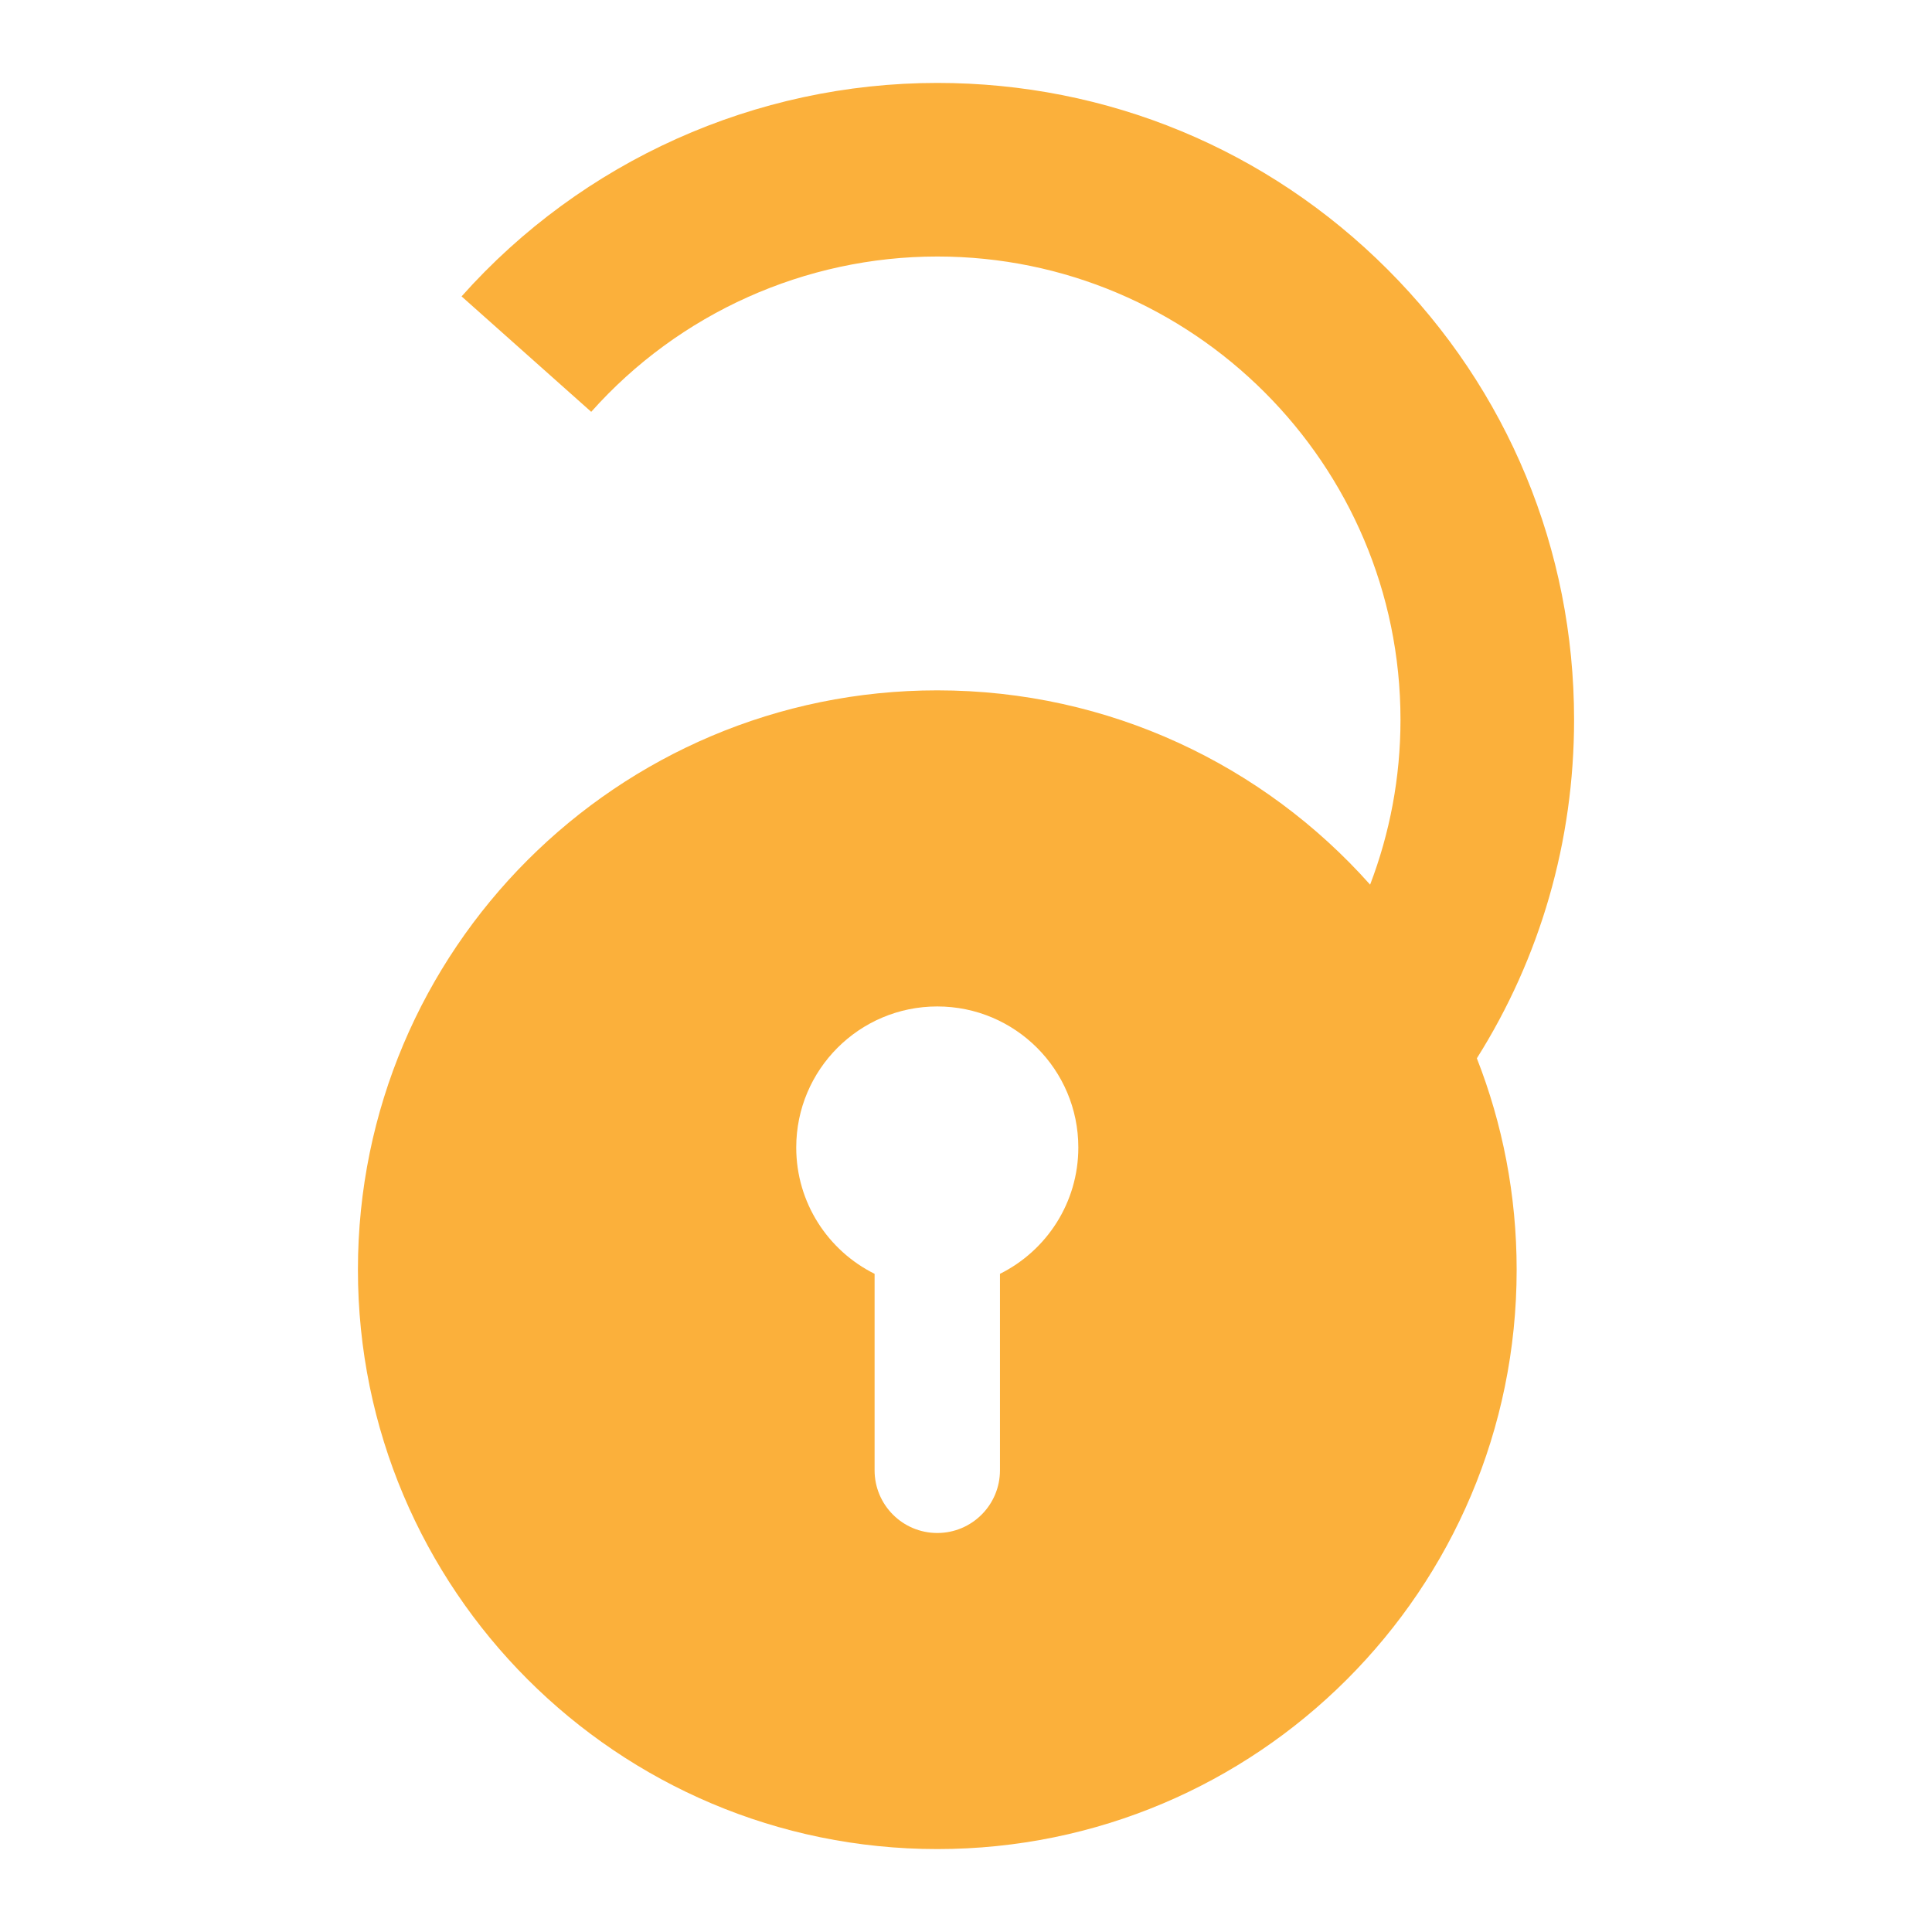 <?xml version="1.0" encoding="utf-8"?>
<!-- Generator: Adobe Illustrator 15.0.2, SVG Export Plug-In . SVG Version: 6.00 Build 0)  -->
<!DOCTYPE svg PUBLIC "-//W3C//DTD SVG 1.1//EN" "http://www.w3.org/Graphics/SVG/1.1/DTD/svg11.dtd">
<svg version="1.1"
	 xmlns="http://www.w3.org/2000/svg" xmlns:xlink="http://www.w3.org/1999/xlink" x="0px" y="0px" width="800px" height="800px"
	 viewBox="0 0 800 800" enable-background="new 0 0 800 800" xml:space="preserve">

<path fill="#FBB03B" d="M651.793,298.019c0-70.434-27.431-136.647-77.23-186.452C524.76,61.764,458.541,34.338,388.108,34.338
	c-75.167,0-146.962,32.216-196.98,88.389l53.684,47.802c36.394-40.869,88.622-64.312,143.299-64.312
	c105.76,0,191.802,86.042,191.802,191.802c0,24.047-4.459,47.065-12.575,68.294c-43.94-49.354-107.945-80.453-179.227-80.453
	c-132.493,0-239.901,107.406-239.901,239.903c0,132.492,107.408,239.899,239.901,239.899s239.904-107.407,239.904-239.899
	c0-30.892-5.847-60.418-16.479-87.541C637.752,396.622,651.793,348.399,651.793,298.019z M414.065,527.465v81.358
	c0,14.338-11.621,25.957-25.957,25.957c-14.335,0-25.957-11.619-25.957-25.957v-81.358c-19.229-9.56-32.446-29.39-32.446-52.318
	c0-32.256,26.149-58.399,58.403-58.399c32.257,0,58.405,26.145,58.405,58.399C446.513,498.075,433.291,517.906,414.065,527.465z"/>
</svg>
